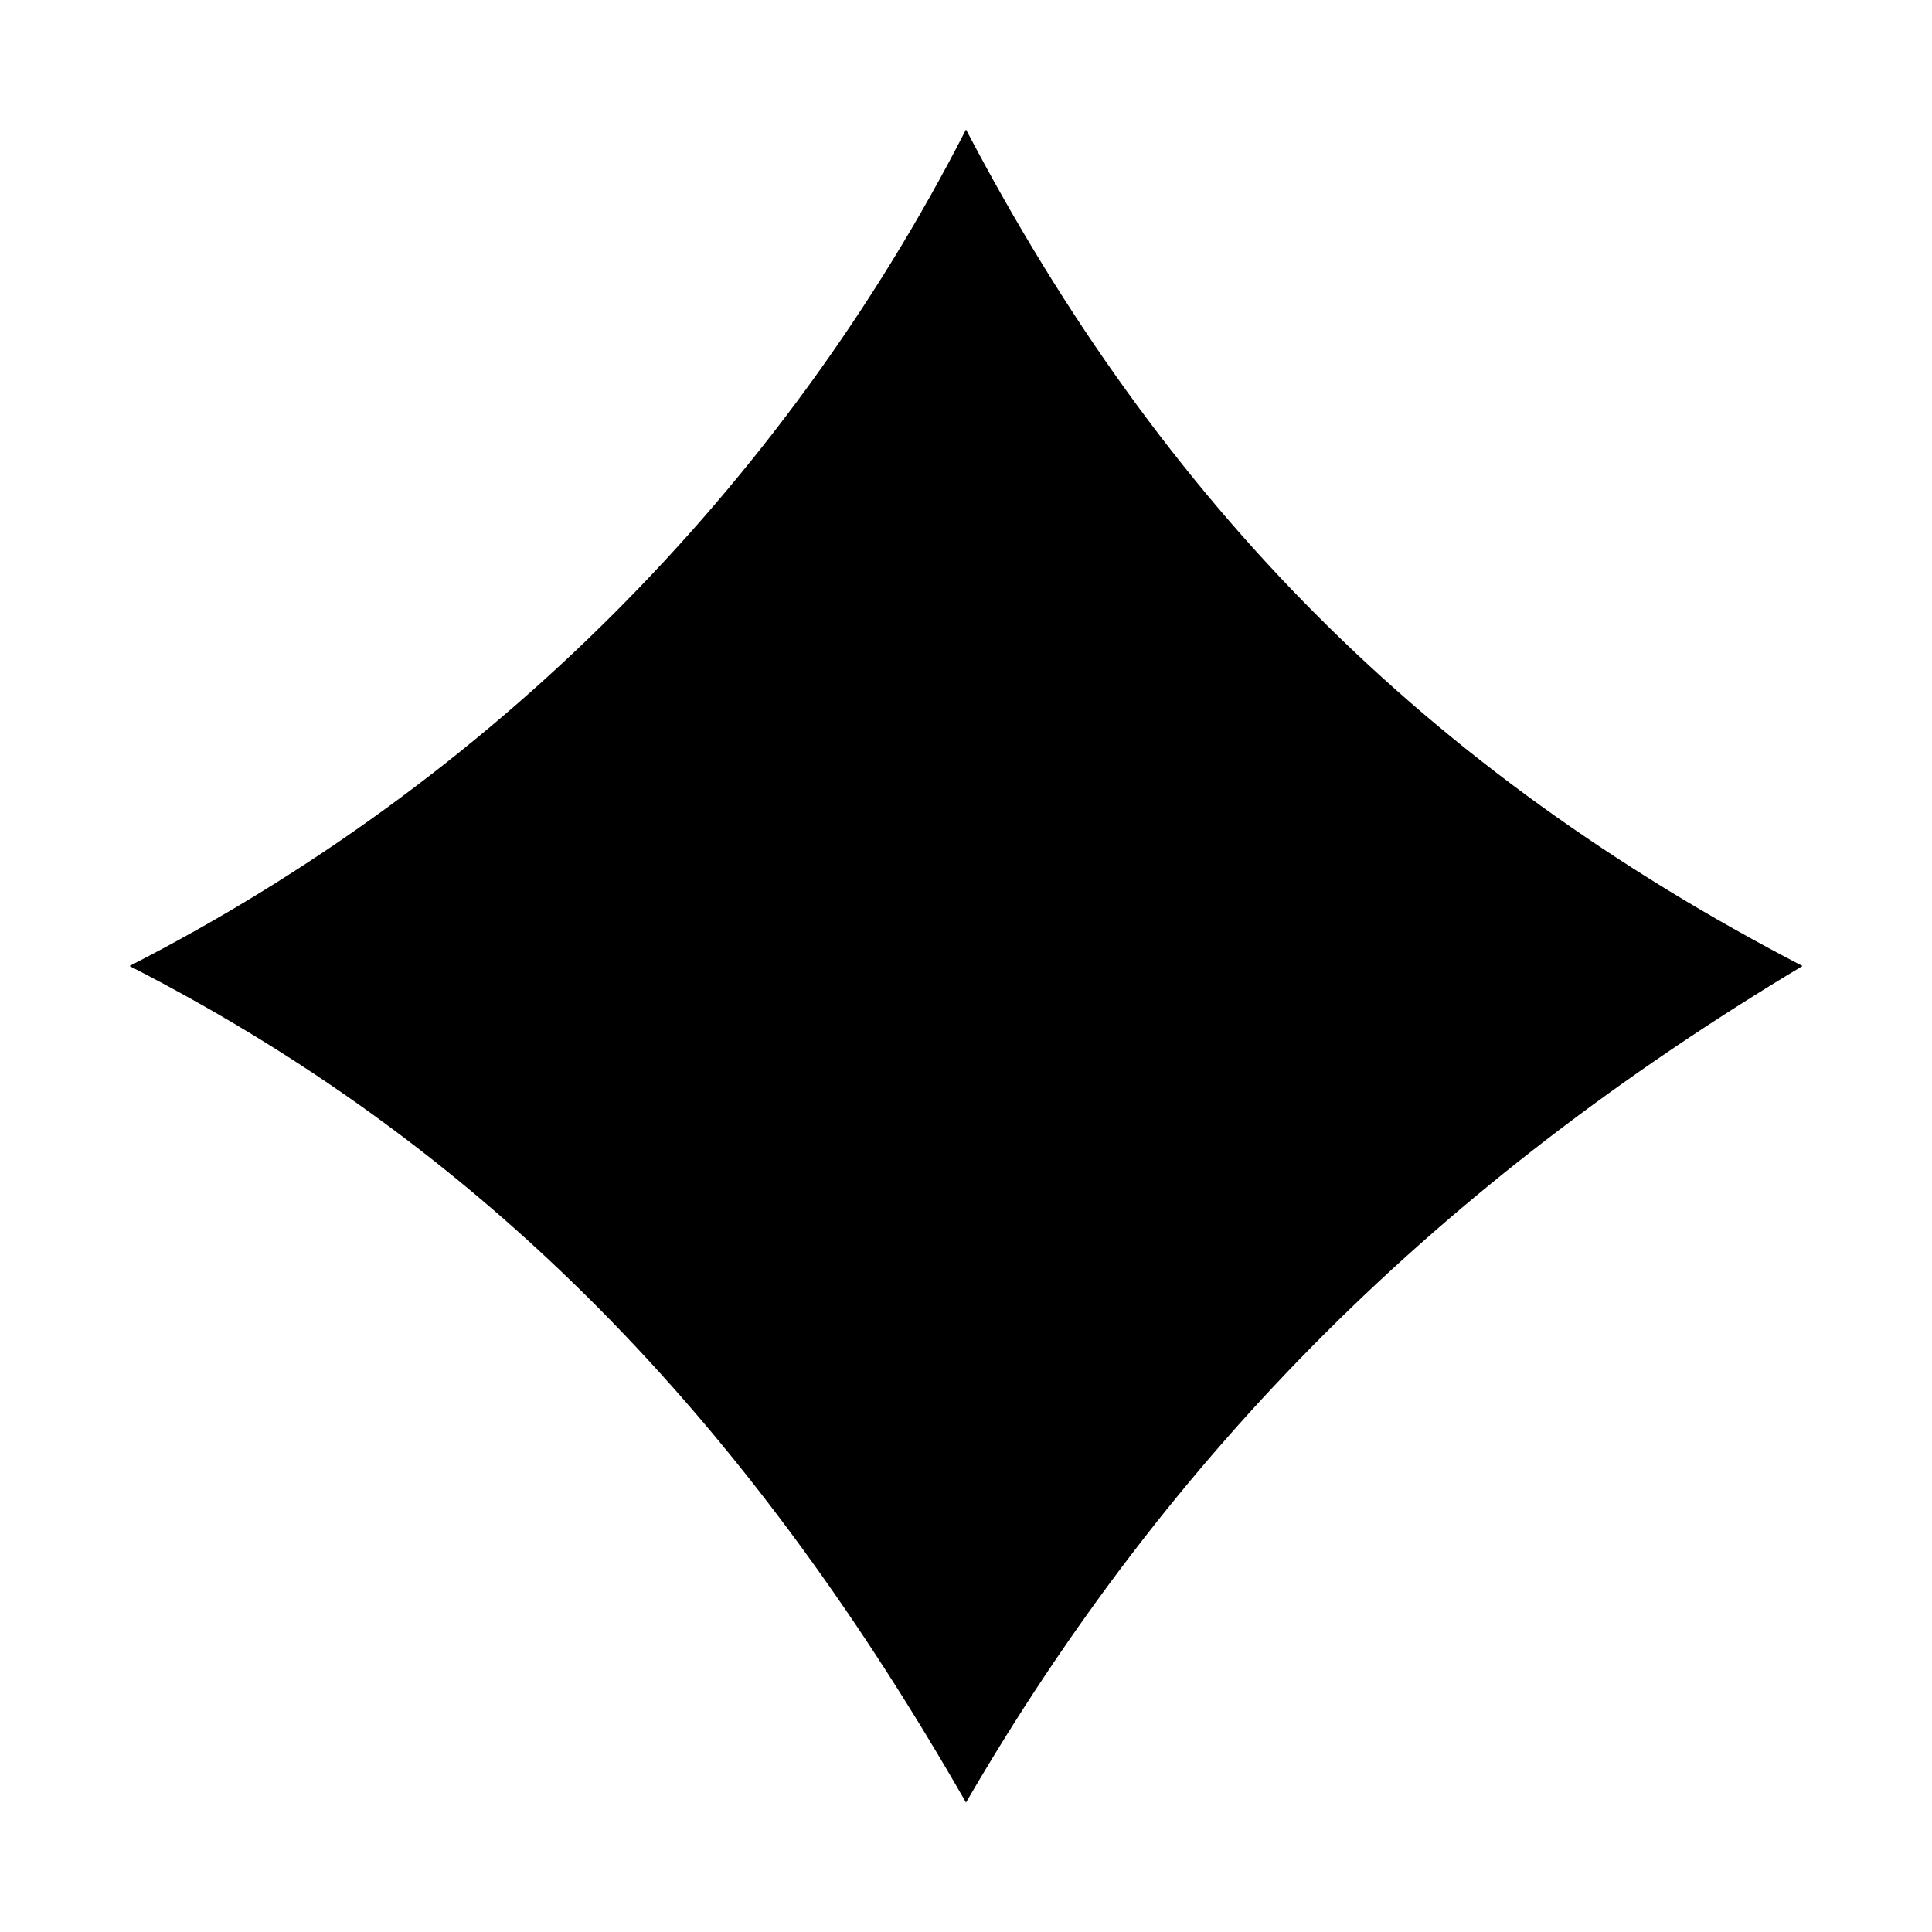 <?xml version="1.0" encoding="UTF-8"?>
<!-- Uploaded to: SVG Repo, www.svgrepo.com, Generator: SVG Repo Mixer Tools -->
<svg fill="#000000" width="800px" height="800px" version="1.1" viewBox="144 144 512 512" xmlns="http://www.w3.org/2000/svg">
 <path d="m400 178.32c-48.75 95.359-126.32 172.93-221.68 221.68 99.551 50.832 166.81 125.95 221.68 221.68 54.41-93.66 125.45-163.99 221.68-221.68-99.703-51.742-169.58-122.18-221.68-221.68z"/>
</svg>